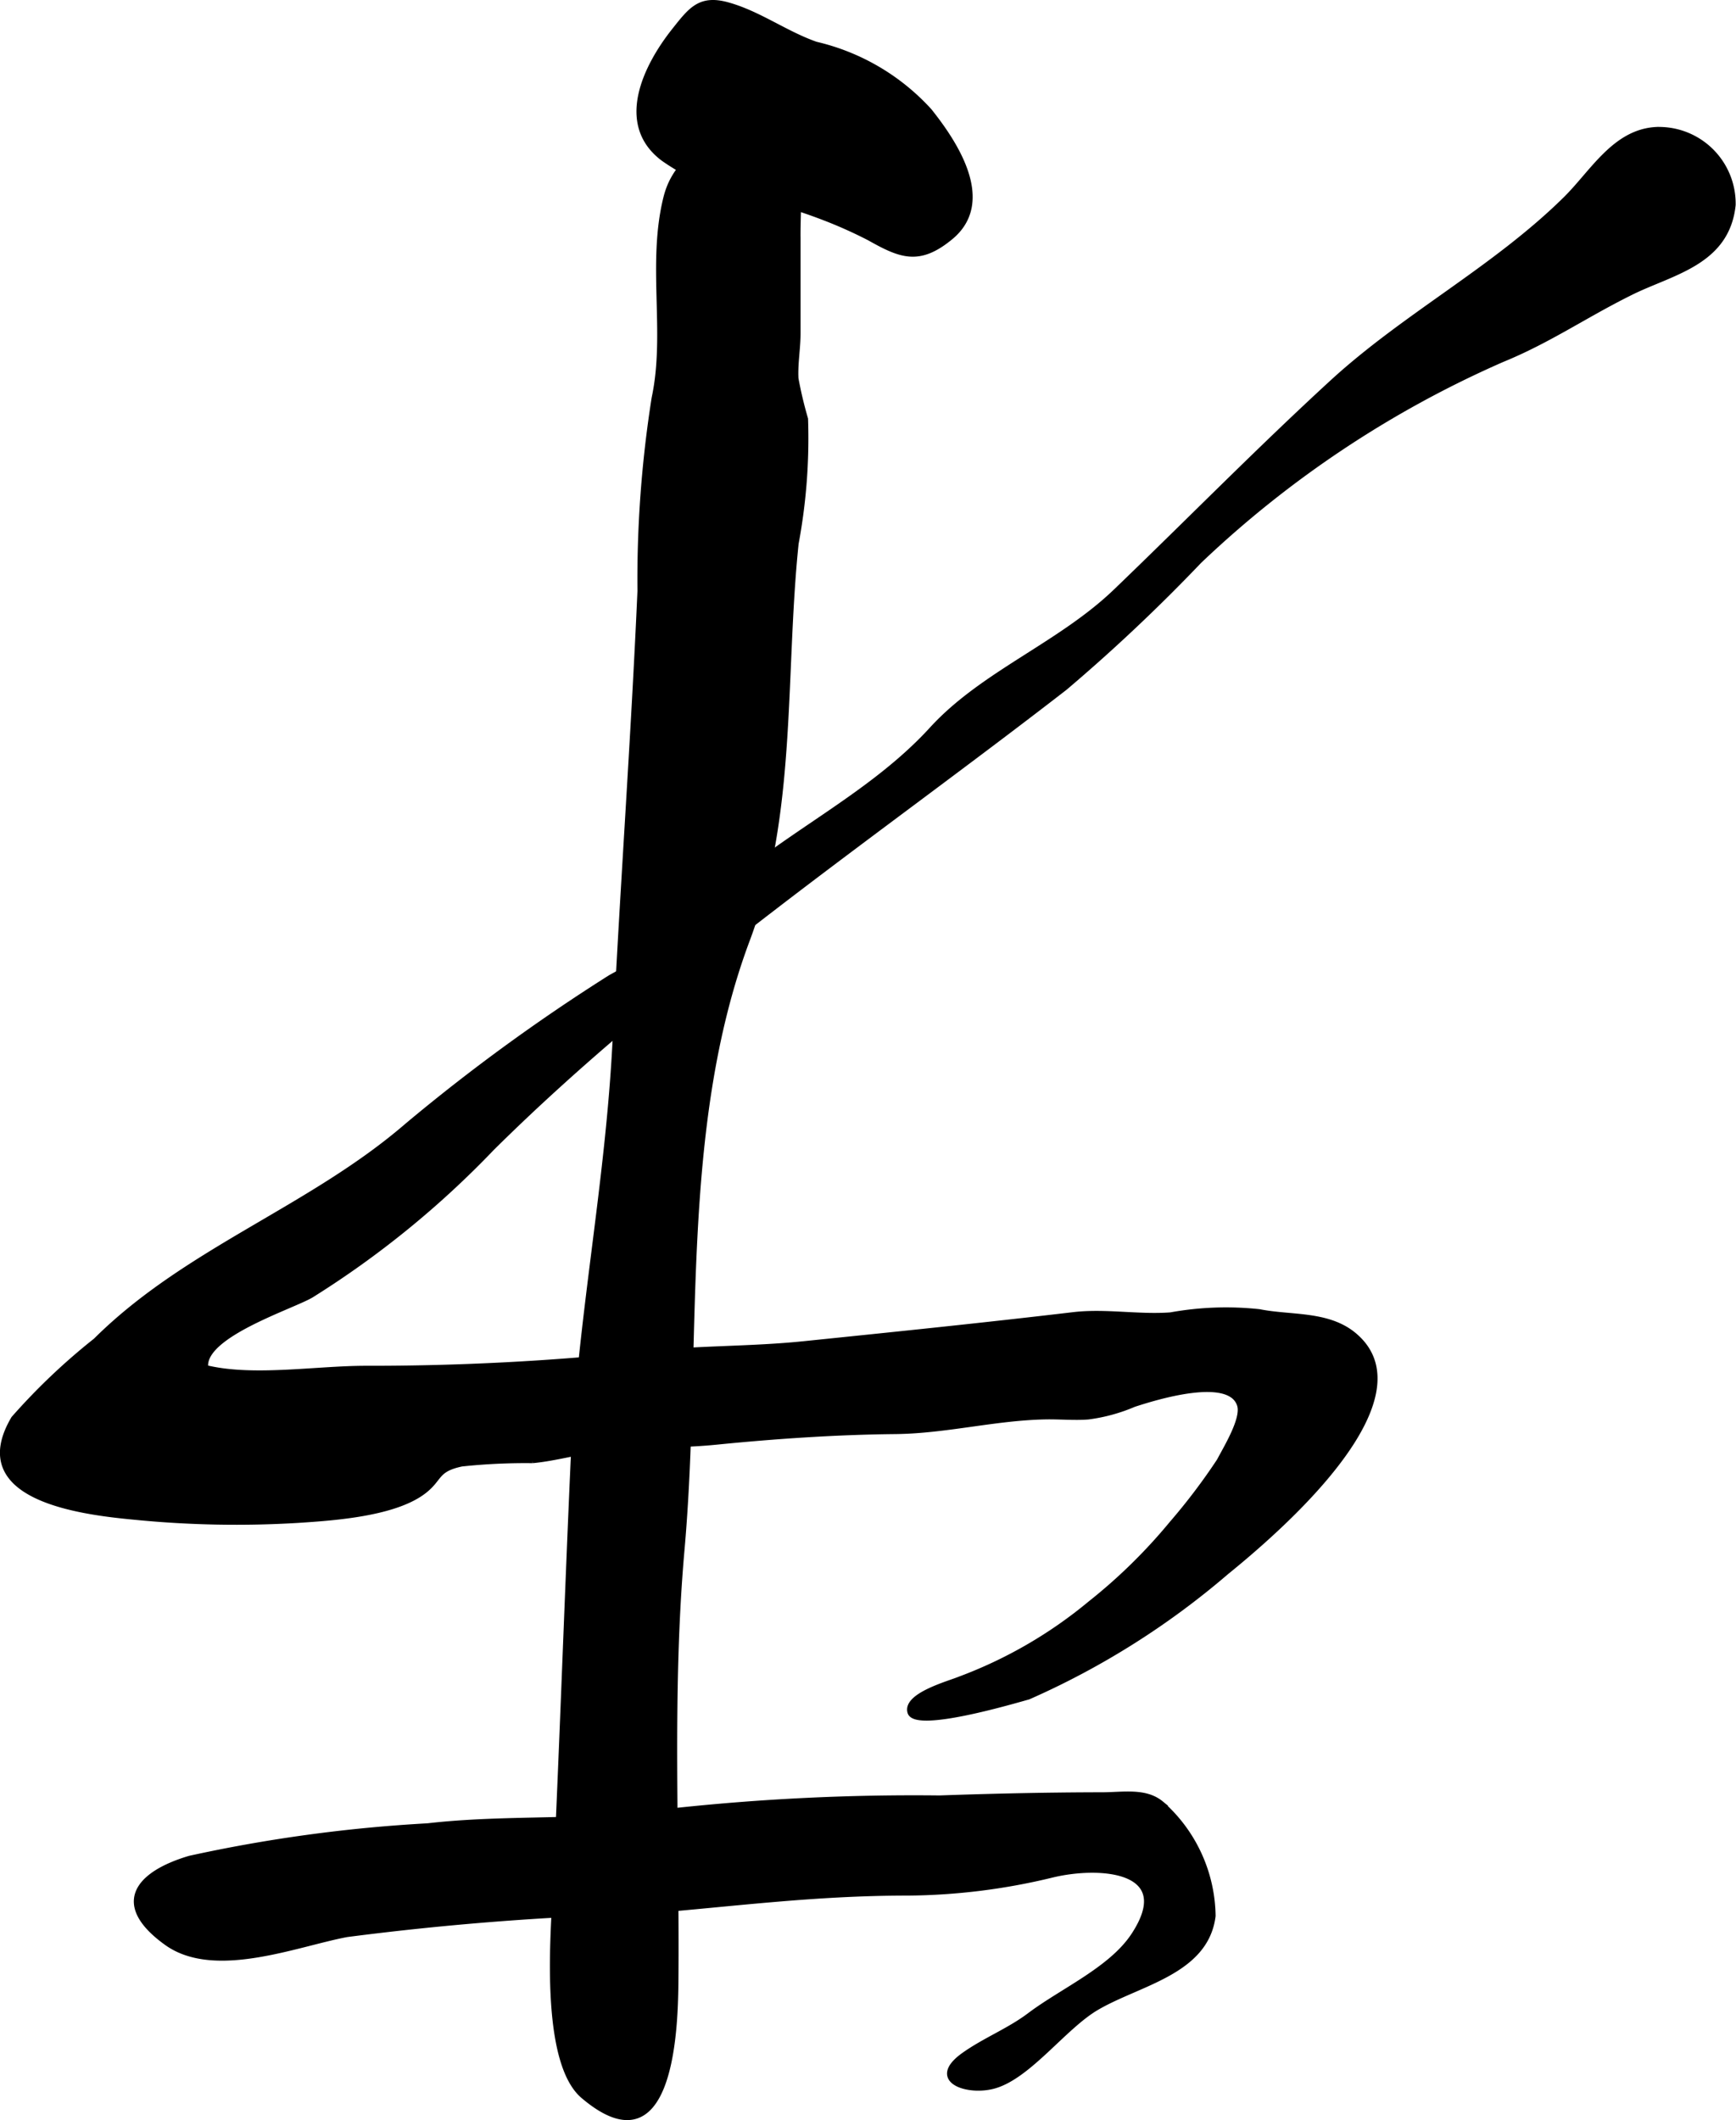 <?xml version="1.0" encoding="UTF-8"?>
<svg xmlns="http://www.w3.org/2000/svg"
     version="1.1"
     width="18.03mm"
     height="22.013mm"
     viewBox="0 0 51.109 62.398">
   <defs>
      <style type="text/css"><![CDATA[
      .a {
        stroke: #000;
        stroke-miterlimit: 10;
        stroke-width: 0.15px;
      }
    ]]></style>
   </defs>
   <path class="a"
         d="M36.105,46.271a23.454,23.454,0,0,1-5.83,3.673c-.374.101-3.317.981-3.482.452-.154-.498,1.138-.847,1.458-.979a13.246,13.246,0,0,0,3.844-2.224,15.974,15.974,0,0,0,2.403-2.355,18.003,18.003,0,0,0,1.401-1.85c.178-.347.722-1.221.598-1.63-.278-.916-2.475-.233-3.113-.025a5.067,5.067,0,0,1-1.353.369c-.409.03-.832-.01-1.244-.003-1.491.027-2.94.417-4.433.432-1.743.017-3.543.14-5.274.313-1.244.125-2.522.055-3.76.258-.542.089-1.095.234-1.642.285a17.633,17.633,0,0,0-2.086.098c-.759.16-.621.42-1.099.795-.86.675-2.664.796-3.717.865a30.262,30.262,0,0,1-4.797-.091c-1.617-.15-4.961-.566-3.578-2.906a18.663,18.663,0,0,1,2.418-2.296c2.683-2.668,6.326-3.868,9.179-6.335a55.42,55.42,0,0,1,5.973-4.352,13.347,13.347,0,0,0,2.521-1.774c2.068-2.2,4.935-3.333,6.942-5.529,1.505-1.645,3.773-2.483,5.412-4.057,2.128-2.044,4.194-4.151,6.368-6.147,2.152-1.976,4.782-3.336,6.874-5.397.795-.783,1.446-1.98,2.665-2.049a2.183,2.183,0,0,1,2.271,2.219c-.178,1.703-1.8,1.98-3.004,2.576-1.377.682-2.403,1.407-3.796,1.977a30.919,30.919,0,0,0-8.916,5.929,51.363,51.363,0,0,1-3.958,3.731c-5.65,4.377-11.766,8.496-16.862,13.543a27.59,27.59,0,0,1-5.33,4.337c-.6.347-3.228,1.179-3.102,2.126,1.393.34,3.243.021,4.709.021a76.58,76.58,0,0,0,8.256-.432c1.533-.169,3.085-.132,4.626-.29,2.688-.276,5.283-.541,7.954-.857.938-.111,1.917.077,2.86.007a9.174,9.174,0,0,1,2.616-.094c.926.186,2.017.041,2.791.688C41.704,40.828,39.108,43.836,36.105,46.271Z"/>
   <path class="a"
         d="M27.988,6.982c-.93.767-1.469.543-2.393.024a13.272,13.272,0,0,0-1.239-.561,16.497,16.497,0,0,0-2.434-.742,6.425,6.425,0,0,1-2.397-1.036c-1.357-1.02-.504-2.727.326-3.771.478-.601.75-.978,1.557-.759.923.251,1.716.852,2.615,1.165a6.518,6.518,0,0,1,3.339,1.959C28.13,4.222,29.257,5.933,27.988,6.982Z"/>
   <path class="a"
         d="M26.704,55.714c-2.734,0-5.113.322-7.77.54a85.493,85.493,0,0,0-8.724.681c-1.486.279-3.894,1.258-5.306.245-1.567-1.126-.887-2.024.682-2.489a43.947,43.947,0,0,1,7.005-.955c2.381-.275,4.802-.06,7.173-.437a66.002,66.002,0,0,1,7.897-.383c1.595-.056,3.189-.091,4.786-.093.616-.001,1.27-.132,1.736.25a4.485,4.485,0,0,1,1.53,3.314c-.205,1.662-2.198,1.973-3.441,2.71-.949.563-1.969,1.988-2.982,2.29-.783.234-1.973-.153-.915-.906.618-.44,1.333-.715,1.938-1.172.959-.723,2.401-1.349,3.062-2.353,1.285-1.952-.985-2.115-2.405-1.771A18.489,18.489,0,0,1,26.704,55.714Z"/>
   <path class="a"
         d="M23.494,6.991V9.811c0,.442-.084.884-.062,1.326a11.763,11.763,0,0,0,.283,1.192,16.864,16.864,0,0,1-.278,3.667c-.402,3.886-.043,7.956-1.433,11.658-2.094,5.586-1.401,12.037-1.926,17.951-.373,4.196-.14,8.521-.18,12.764-.016,1.538-.184,5.479-2.728,3.32-1.097-.931-.918-4.193-.853-5.479.209-4.215.358-8.723.549-13.013.195-4.364,1.038-8.317,1.247-12.651.212-4.386.536-8.766.729-13.154a34.28,34.28,0,0,1,.418-5.682c.407-1.911-.136-3.931.342-5.876.231-.945.824-1.198,1.327-1.957.213-.321.426-.965.74-1.196.556-.409.797-.058,1.211.362a2.119,2.119,0,0,1,.613,1.651c.061.739,0,1.509,0,2.251Z"/>
</svg>
